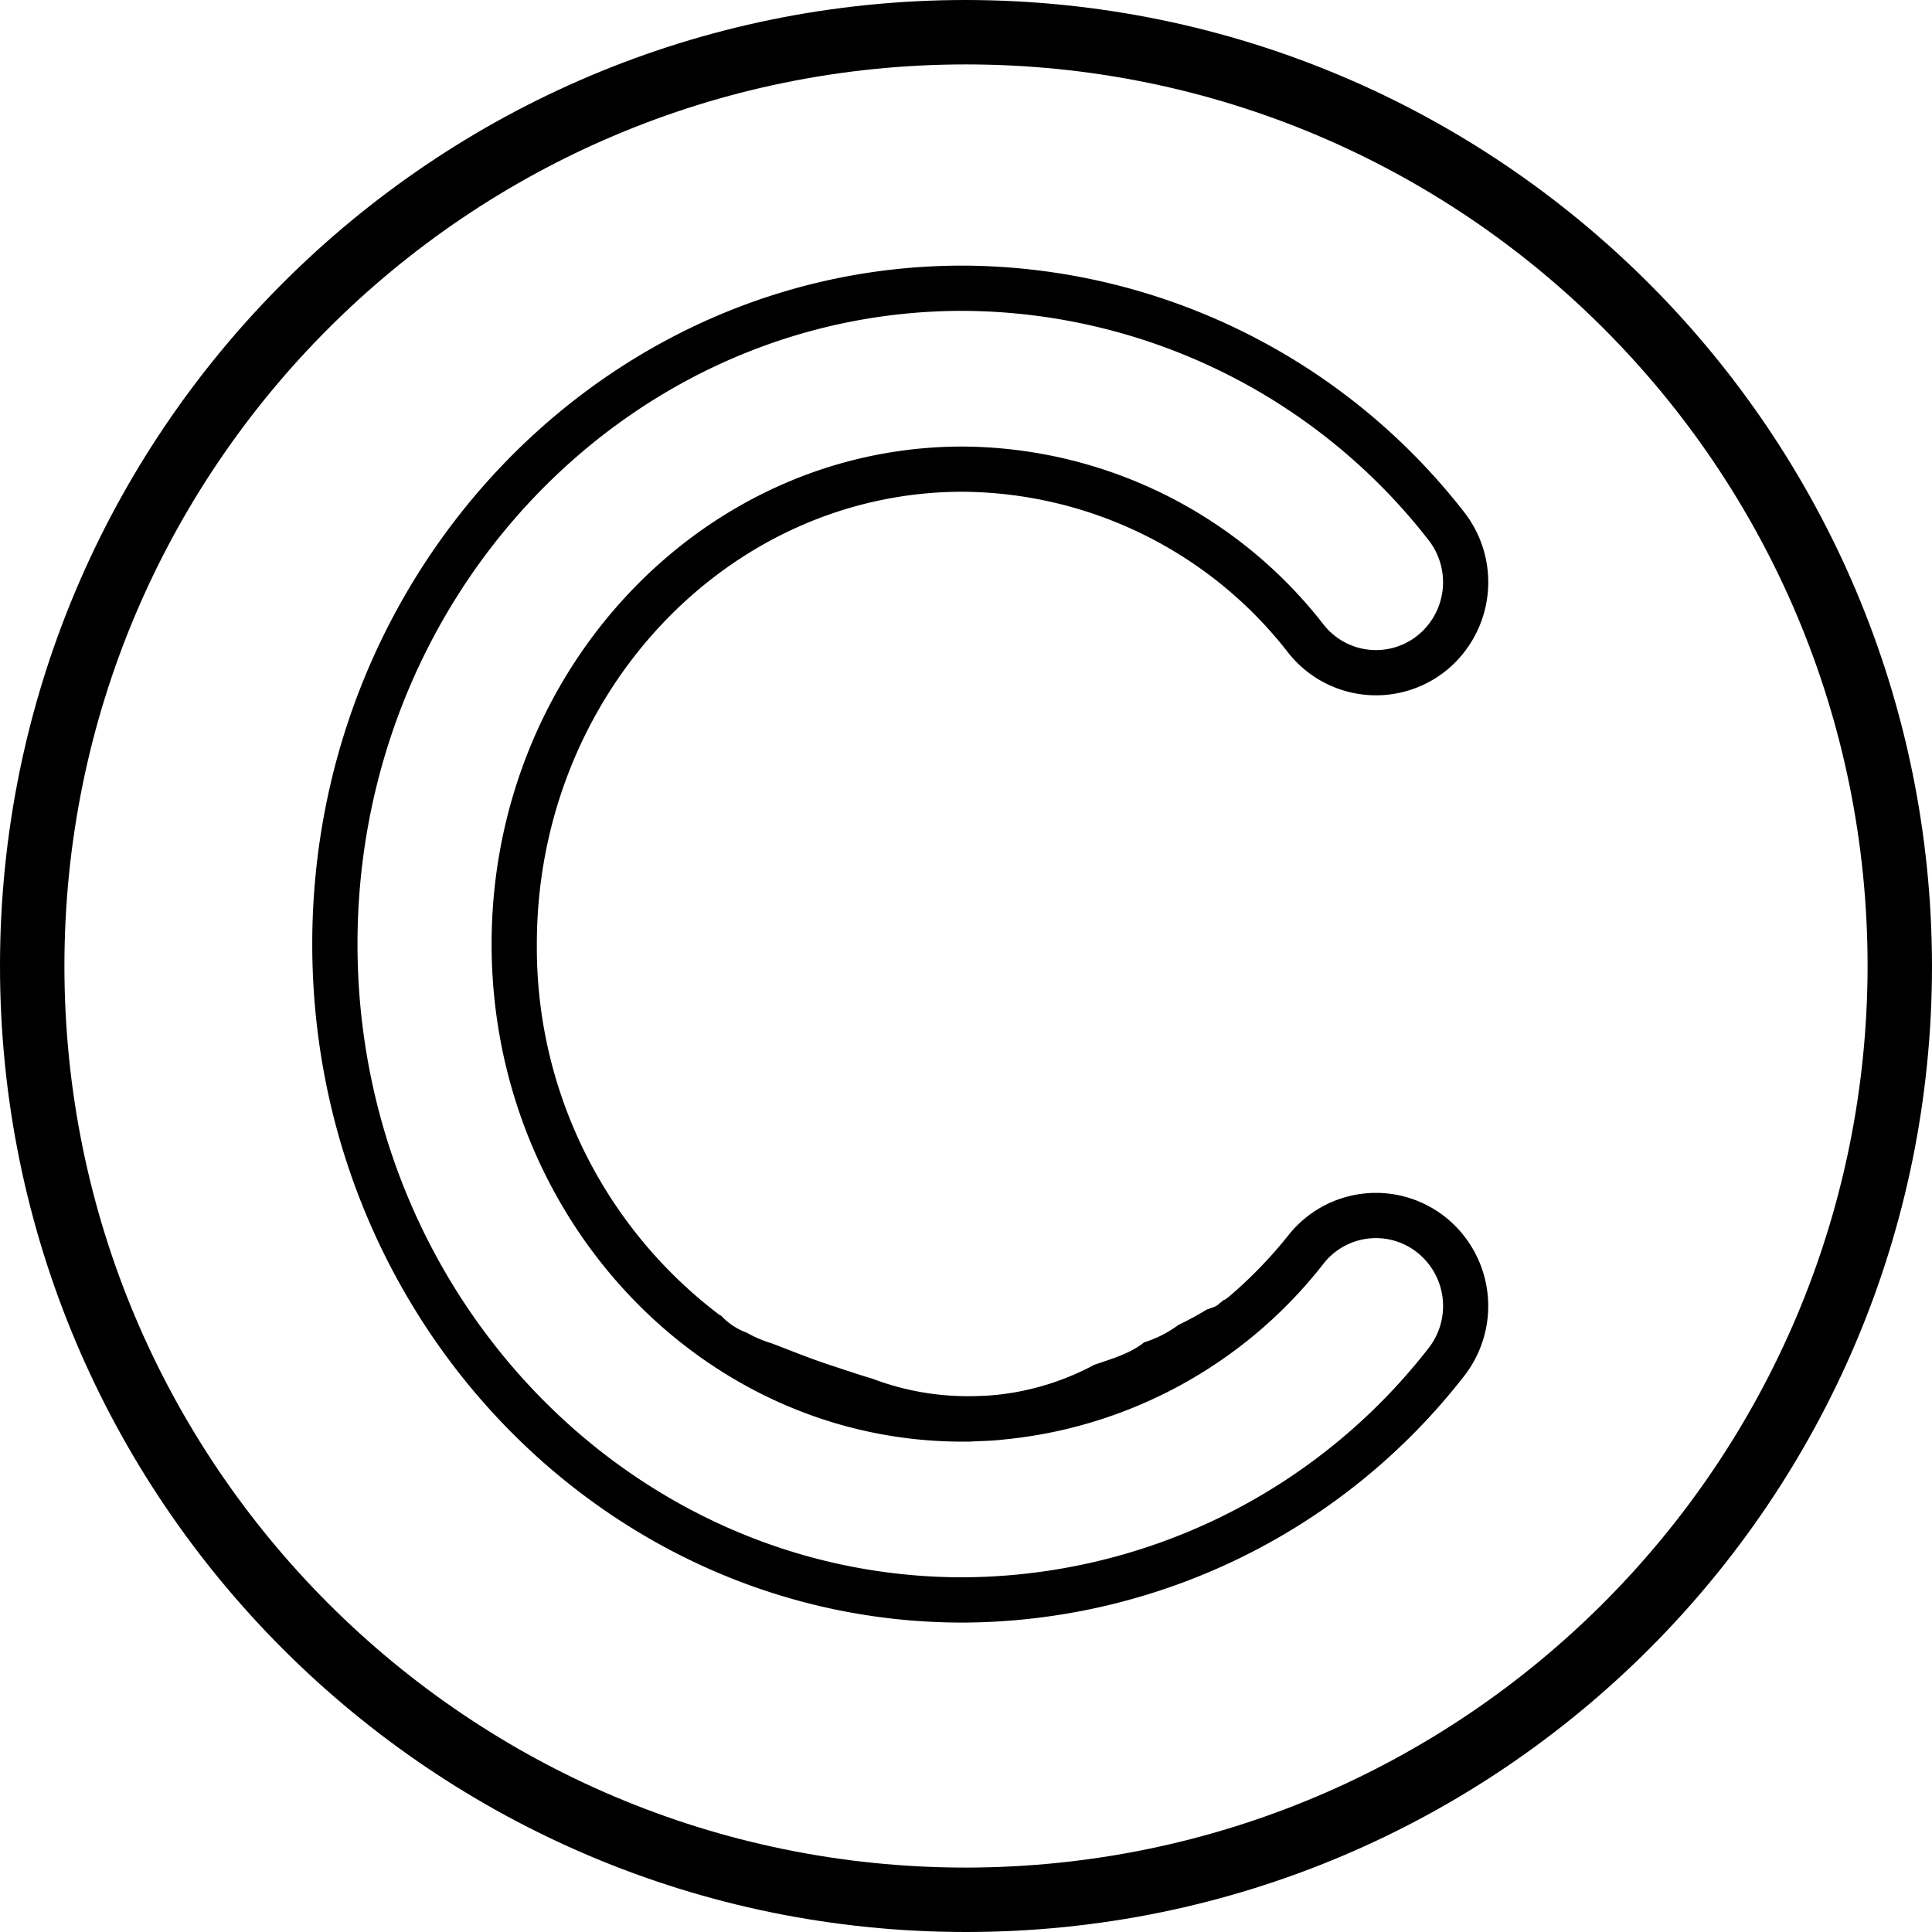 <?xml version="1.0" encoding="UTF-8"?> <svg xmlns="http://www.w3.org/2000/svg" id="Capa_1" data-name="Capa 1" viewBox="0 0 512 512"><title>cC</title><g id="Page-1"><g id="_046---Any-Solvent" data-name="046---Any-Solvent"><path id="Shape" d="M256,0C114.62,0,0,114.62,0,256S114.62,512,256,512,512,397.38,512,256C511.84,114.68,397.32.16,256,0Zm0,494.93C124,494.93,17.07,388,17.07,256S124,17.07,256,17.07,494.93,124,494.93,256C494.78,387.9,387.9,494.78,256,494.93Z"></path></g></g><path d="M383.26,322.72a29.59,29.59,0,0,0-41.86,4.68A117.55,117.55,0,0,1,325.25,344l0-.06a2.94,2.94,0,0,1-1.16.69,3.25,3.25,0,0,1-.85.71,3.64,3.64,0,0,1-1.48,1l-2,.73c-2.44,1.5-5,2.85-7.55,4.11a30.42,30.42,0,0,1-9,4.56c-3.69,2.95-8.3,4.25-12.73,5.79l-.42.12a69.8,69.8,0,0,1-25.93,8c-.63.05-1.27.12-1.9.16-1.05.08-2.1.11-3.16.15S257,370,256,370a71.13,71.13,0,0,1-24.82-4.64c-4.15-1.22-8.27-2.65-12.4-4-4.87-1.65-9.59-3.59-14.39-5.4a31.74,31.74,0,0,1-6.52-2.8,17.15,17.15,0,0,1-6.68-4.42,2.67,2.67,0,0,1-.46-.32l.12.18a122.05,122.05,0,0,1-48.58-98.41c0-66.09,50.62-119.87,112.84-119.87A110.13,110.13,0,0,1,341.41,173a29.63,29.63,0,0,0,41.86,4.69,30.17,30.17,0,0,0,4.65-42.09A169.14,169.14,0,0,0,255.1,70.39c-95,0-172.35,80.66-172.35,179.8S160.06,430,255.1,430a169.14,169.14,0,0,0,132.81-65.21A30.14,30.14,0,0,0,383.26,322.72Zm-4.73,34.62A157.19,157.19,0,0,1,255.1,418c-88.44,0-160.36-75.28-160.36-167.82S166.66,82.38,255.1,82.38a157.2,157.2,0,0,1,123.42,60.67,18.13,18.13,0,0,1-2.79,25.31,17.63,17.63,0,0,1-24.94-2.81,122,122,0,0,0-95.69-47.21c-68.83,0-124.82,59.15-124.82,131.85s56,131.86,124.82,131.86h1.46c.8,0,1.59-.09,2.4-.11,1.47-.05,3-.1,4.41-.21.68-.05,1.35-.1,2-.18a122.45,122.45,0,0,0,85.41-46.71,17.63,17.63,0,0,1,24.95-2.8A18.12,18.12,0,0,1,378.53,357.34Z"></path></svg> 